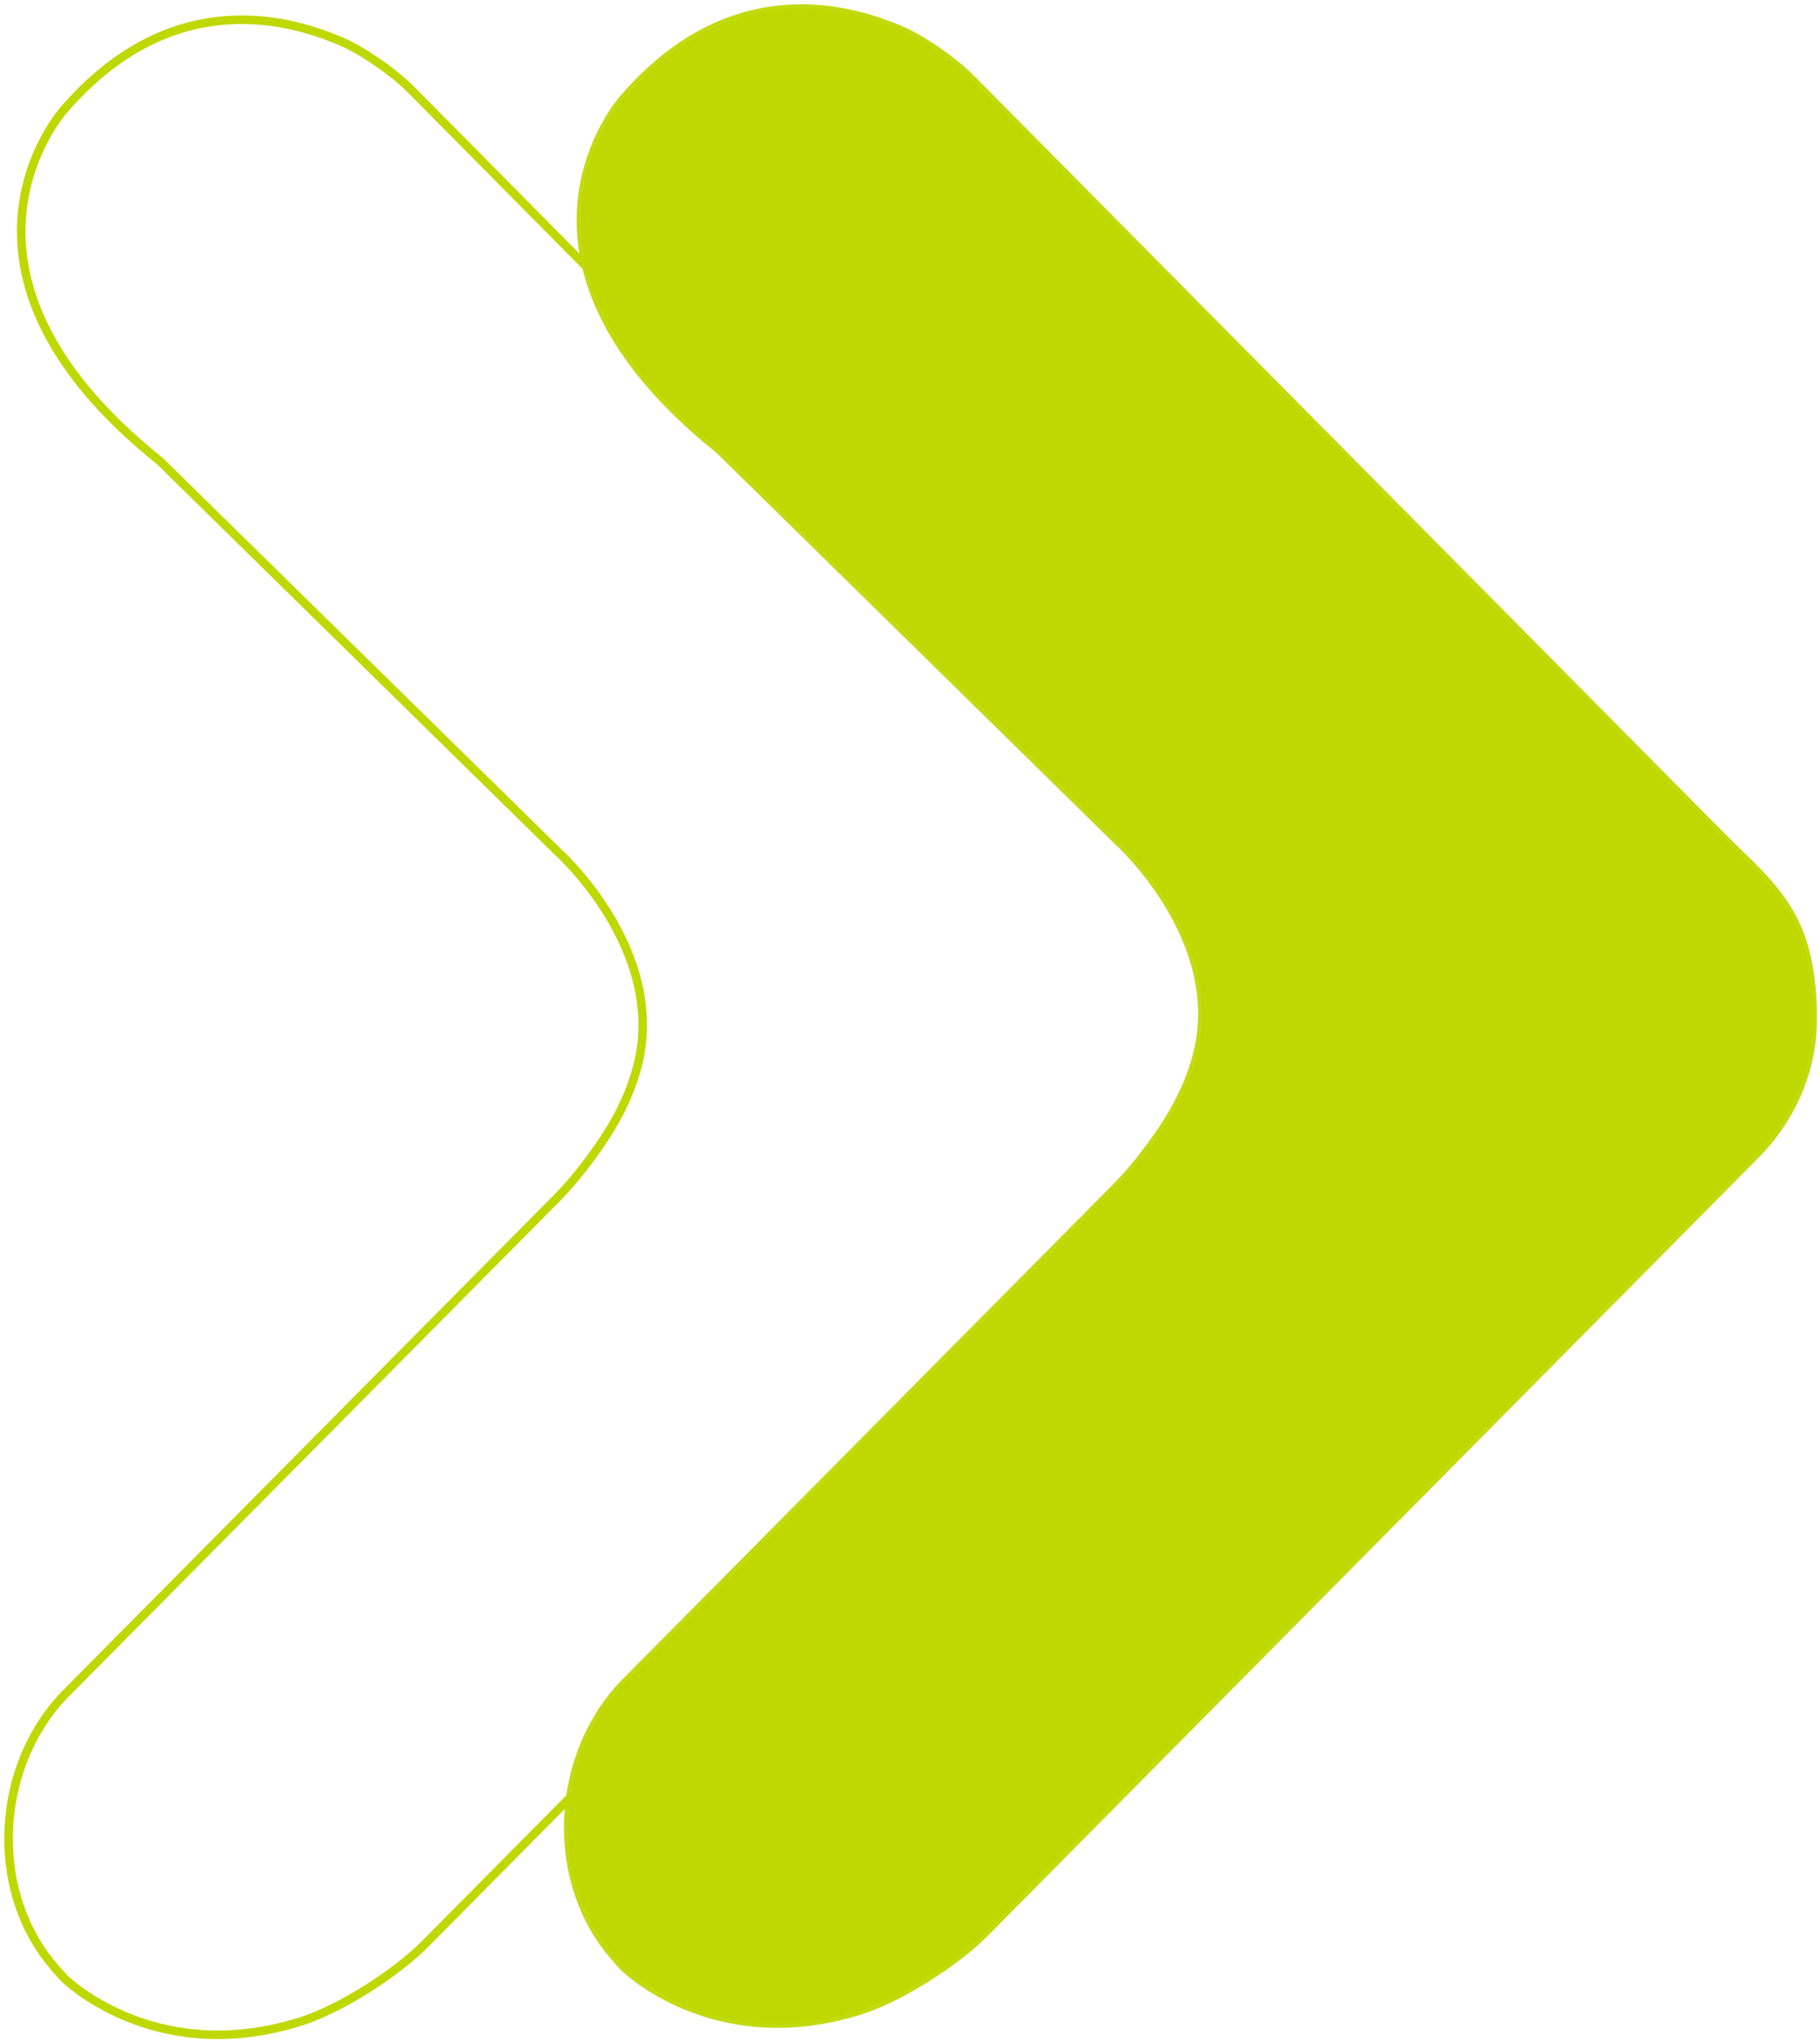 <svg width="213" height="239" viewBox="0 0 213 239" fill="none" xmlns="http://www.w3.org/2000/svg">
<path d="M115.226 226.226L205.481 135.111C208.796 131.765 211.057 127.499 211.848 122.855C211.856 122.807 211.865 122.757 211.873 122.708C212.438 119.304 212.147 113.468 210.755 109.679C208.849 104.488 205.259 101.711 201.368 97.782L113.55 9.127C111.682 7.243 108.191 4.784 105.77 3.7C98.454 0.427 85.072 -2.464 72.988 11.529C72.988 11.529 56.17 30.214 84.193 52.638L84.206 52.649L130.868 98.464C130.868 98.464 143.615 109.89 140.106 123.462C138.889 128.168 136.332 132.125 133.251 135.996C132.395 137.071 131.477 138.097 130.509 139.072L73.266 196.826C65.122 205.042 64.126 219.348 71.39 228.351C71.863 228.939 72.373 229.527 72.92 230.116C72.964 230.165 73.038 230.238 73.086 230.283C74.189 231.32 84.531 240.459 100.832 235.23C105.399 233.764 111.851 229.634 115.226 226.226Z" fill="#BFD802" stroke="#BFD802" stroke-opacity="0.949"/>
<path d="M49.726 227.535L139.981 136.419C143.296 133.073 145.557 128.808 146.348 124.164C146.356 124.115 146.365 124.066 146.373 124.017C146.938 120.612 146.647 114.777 145.255 110.988C143.349 105.796 139.759 103.019 135.868 99.091L48.05 10.436C46.182 8.551 42.691 6.092 40.27 5.008C32.954 1.735 19.572 -1.155 7.488 12.837C7.488 12.837 -9.329 31.522 18.693 53.946L18.706 53.958L65.368 99.772C65.368 99.772 78.115 111.199 74.606 124.77C73.389 129.477 70.832 133.433 67.751 137.305C66.895 138.38 65.977 139.405 65.009 140.381L7.765 198.134C-0.378 206.35 -1.374 220.657 5.89 229.66C6.363 230.247 6.873 230.836 7.42 231.425C7.464 231.473 7.538 231.547 7.586 231.592C8.689 232.629 19.031 241.768 35.332 236.538C39.899 235.073 46.35 230.942 49.726 227.535Z" stroke="#BFD802"/>
</svg>
